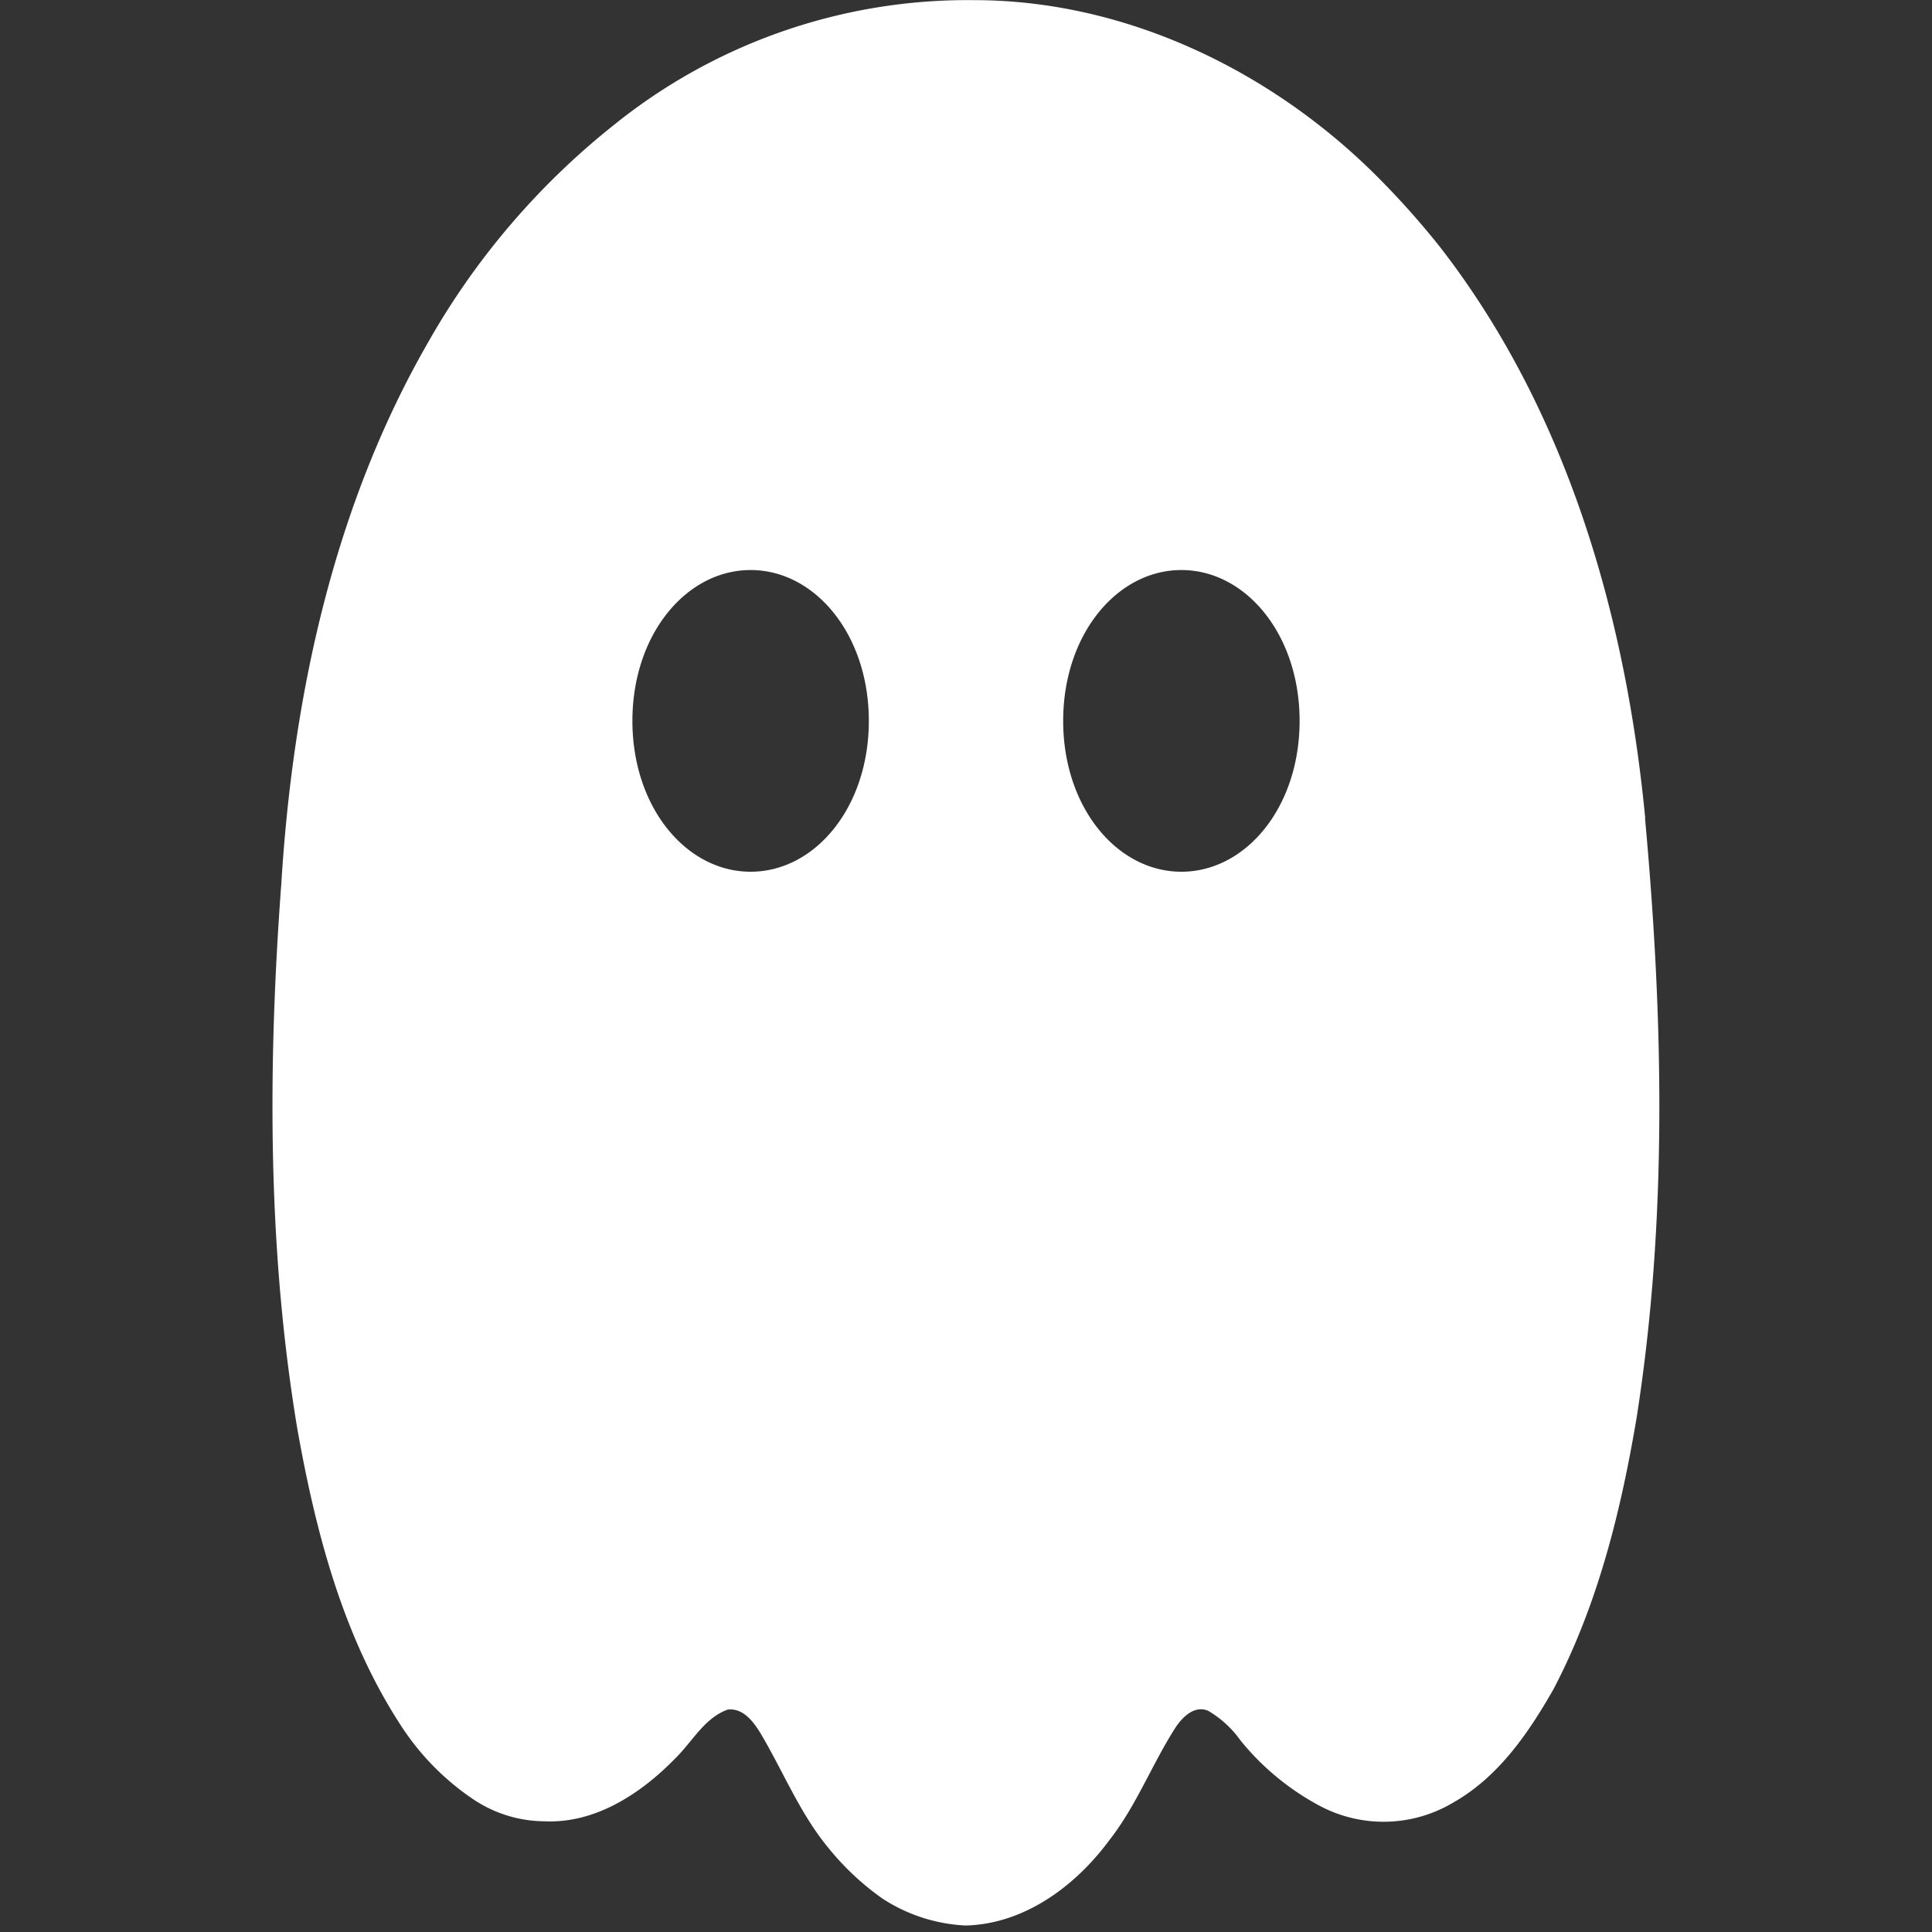 <!--
          .-. 
         (x x) 
         | o | 
         |   |
         '~~~'
        N O U N
-->
<svg xmlns="http://www.w3.org/2000/svg" xmlns:xlink="http://www.w3.org/1999/xlink" width="140" height="140" viewBox="0 0 140 140">
  <rect x="0" y="0" width="140" height="140" fill="#333333" stroke="none"/>
  <defs>
    <clipPath id="clip-logo_large">
      <rect width="140" height="140"/>
    </clipPath>
  </defs>
  <g id="logo_large" clip-path="url(#clip-logo_large)">
    <path id="fred" data-name="fred" fill="#FFFFFF" d="M99.474,59.3c-1.409-14.73-5.715-29.63-14.91-41.448a60.642,60.642,0,0,0-4.741-5.28C72.174,5.02,61.692.009,50.84.013A40.83,40.83,0,0,0,24.755,9.046h0A54.256,54.256,0,0,0,11.29,24.786C4.435,36.691,1.477,50.437.639,64.035c-.981,13.17-1.01,26.5,1.168,39.554,1.323,7.412,3.278,14.91,7.4,21.3a18.669,18.669,0,0,0,5.356,5.507,9.37,9.37,0,0,0,5.151,1.585c3.681.169,6.988-2.009,9.461-4.547,1.237-1.2,2.1-2.922,3.8-3.544,1.129-.147,1.884.884,2.4,1.729,1.628,2.739,2.825,5.751,4.863,8.235a19.434,19.434,0,0,0,3.979,3.738,12.067,12.067,0,0,0,6.032,1.941c4.245-.115,7.944-2.865,10.385-6.175,1.966-2.5,3.091-5.507,4.8-8.167.5-.762,1.38-1.643,2.372-1.215a7.522,7.522,0,0,1,2.322,2.124,18.709,18.709,0,0,0,5.73,4.745,9.854,9.854,0,0,0,9.705-.223c3.267-1.848,5.453-5.032,7.268-8.224,3.214-6.132,4.892-12.933,6.028-19.723,2.243-14.342,1.919-28.954.6-43.372ZM34.647,63.172c-4.669,0-8.566-4.669-8.566-10.931s3.9-10.931,8.566-10.931,8.566,4.669,8.566,10.931S39.316,63.172,34.647,63.172Zm31.215,0c-4.669,0-8.566-4.669-8.566-10.931s3.9-10.931,8.566-10.931,8.566,4.669,8.566,10.931S70.531,63.172,65.862,63.172Z" transform="translate(19.746 -0.003)"/>
  </g>
</svg>
